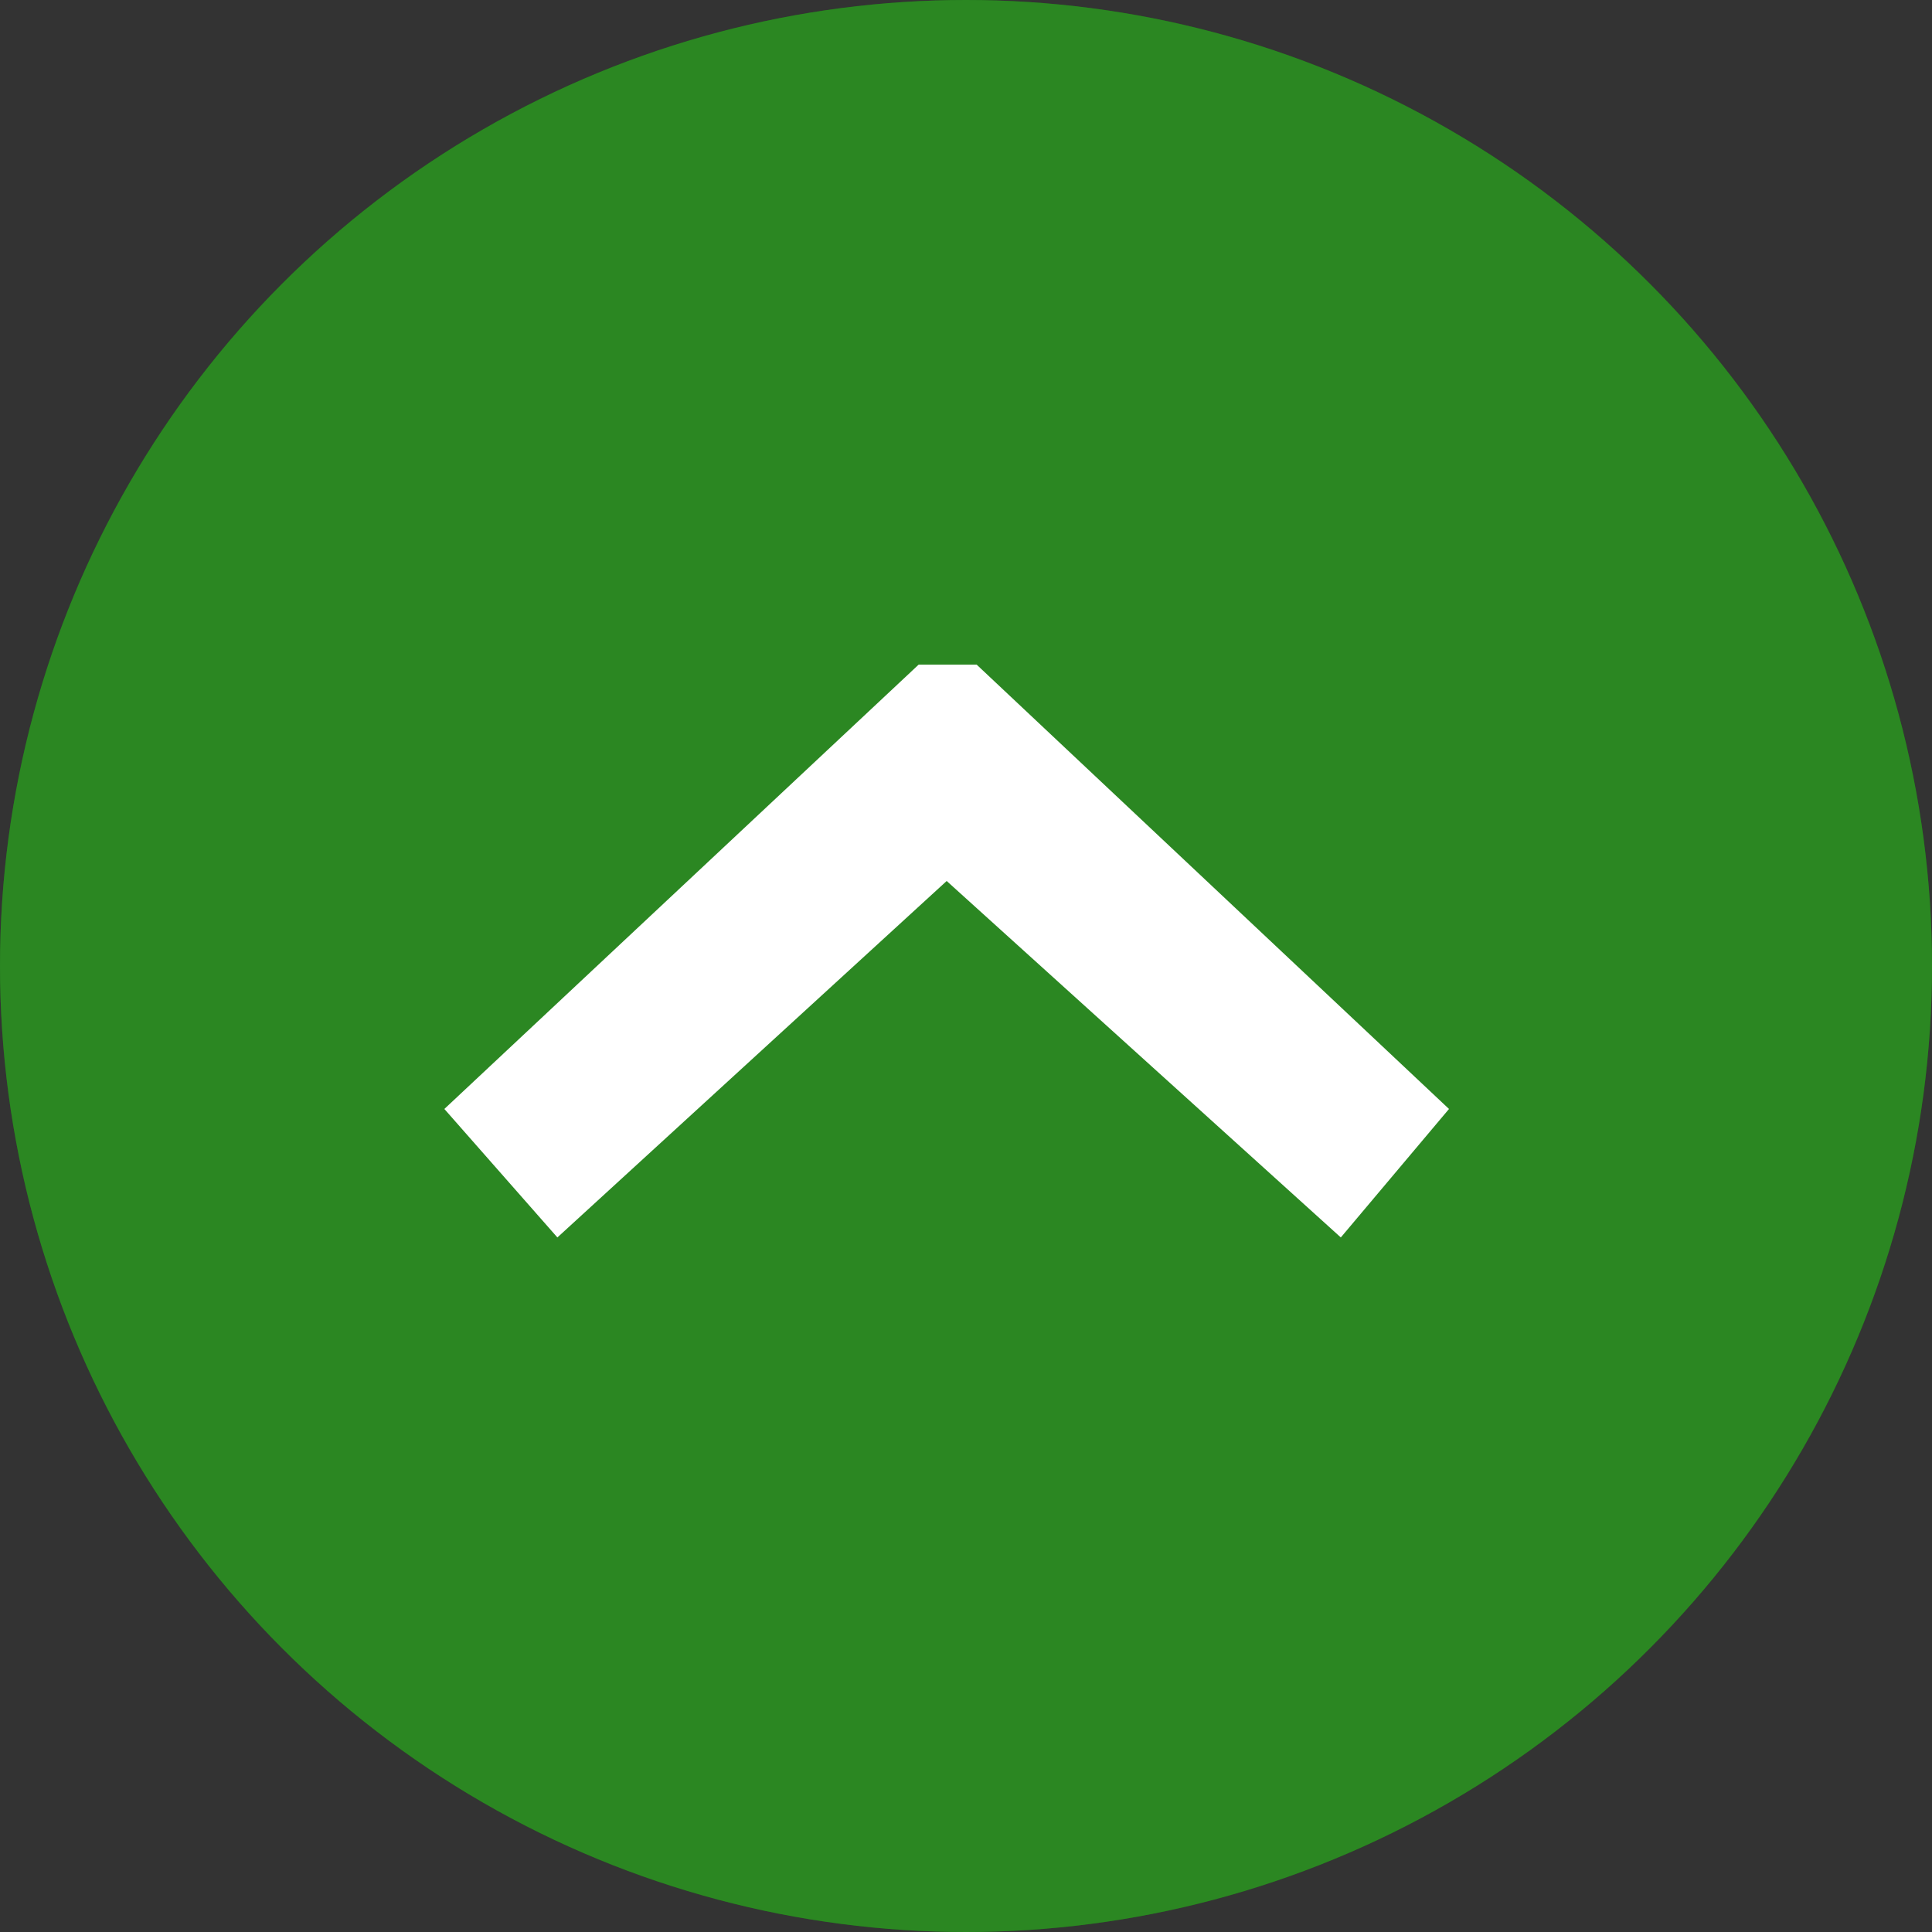 <svg xmlns="http://www.w3.org/2000/svg" viewBox="0 0 20 20"><rect x="0" y="0" width="20" height="20" fill="#333333" stroke="none"/><defs><style>.uuid-edfceec9-08c2-4dc2-b0cd-ec5686c4d02b{fill:#fff}</style></defs><g id="uuid-a1477a27-f832-46b5-9f03-0178e3862c47" data-name="hover"><circle cx="10" cy="10" r="10" fill="#1e5f18"/><path class="uuid-edfceec9-08c2-4dc2-b0cd-ec5686c4d02b" d="M5.77 12.81L4.6 11.48l4.91-4.6h.6l4.89 4.6-1.12 1.33L9.8 9.12l-4.03 3.69z"/></g><g id="uuid-eff4a11e-c816-4553-897f-a3d8fc457070" data-name="inaktiv"><circle cx="10" cy="10" r="10" fill="#2b8722"/><path class="uuid-edfceec9-08c2-4dc2-b0cd-ec5686c4d02b" d="M5.77 12.81L4.6 11.48l4.91-4.6h.6l4.89 4.6-1.12 1.33L9.8 9.12l-4.03 3.69z"/></g></svg>